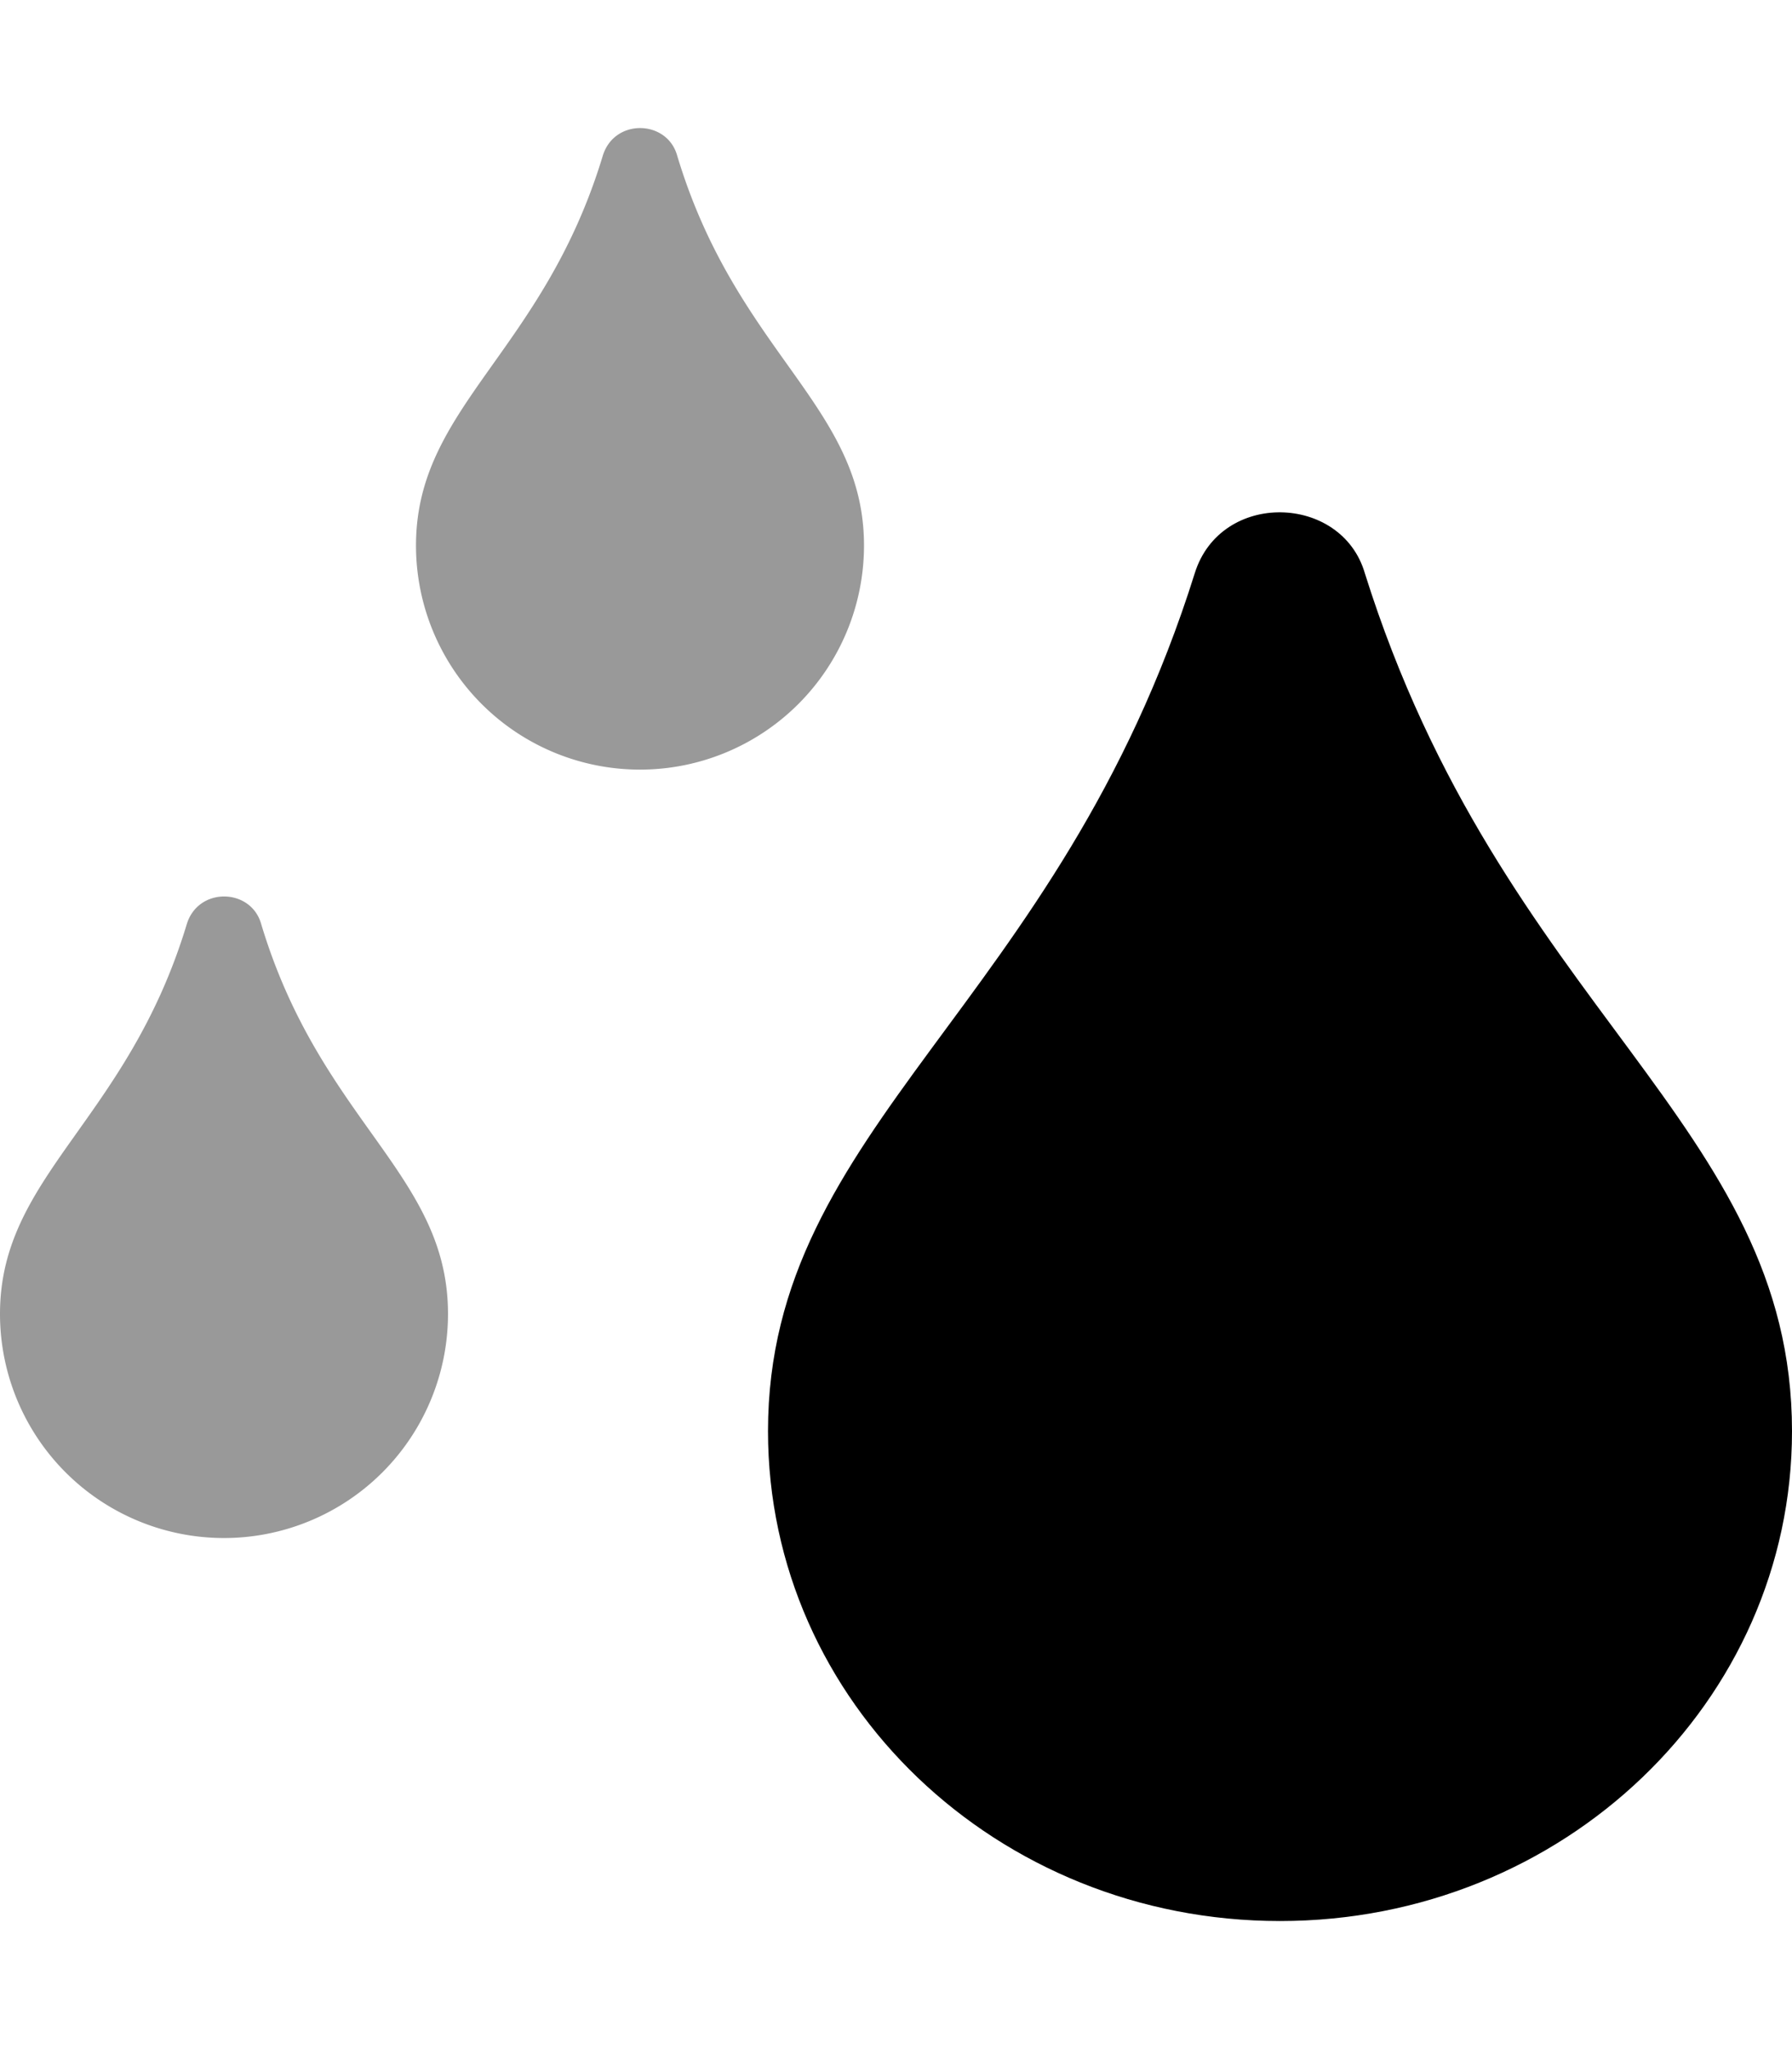 <svg xmlns="http://www.w3.org/2000/svg" viewBox="0 0 448 512"><!-- Font Awesome Pro 5.15.4 by @fontawesome - https://fontawesome.com License - https://fontawesome.com/license (Commercial License) --><defs><style>.fa-secondary{opacity:.4}</style></defs><path d="M169.3 38.9c-2.5-9-15.7-9.4-18.6 0-14.9 49.3-46.7 62.7-46.7 97.4a56 56 0 0 0 112 0c0-34.9-31.8-47.9-46.7-97.4zm-122.6 192C31.8 280.2 0 293.6 0 328.3a56 56 0 0 0 112 0c0-34.9-31.8-47.9-46.7-97.4-2.5-9-15.7-9.4-18.6 0z" class="fa-secondary"/><path d="M341.2 143.2C375.4 252.1 448 280.7 448 357.6c0 67.6-57.2 122.4-128 122.4s-128-54.7-128-122.4c0-76.5 72.7-106 106.7-214.4 6.5-20.7 36.7-19.8 42.5 0z" class="fa-primary"/></svg>